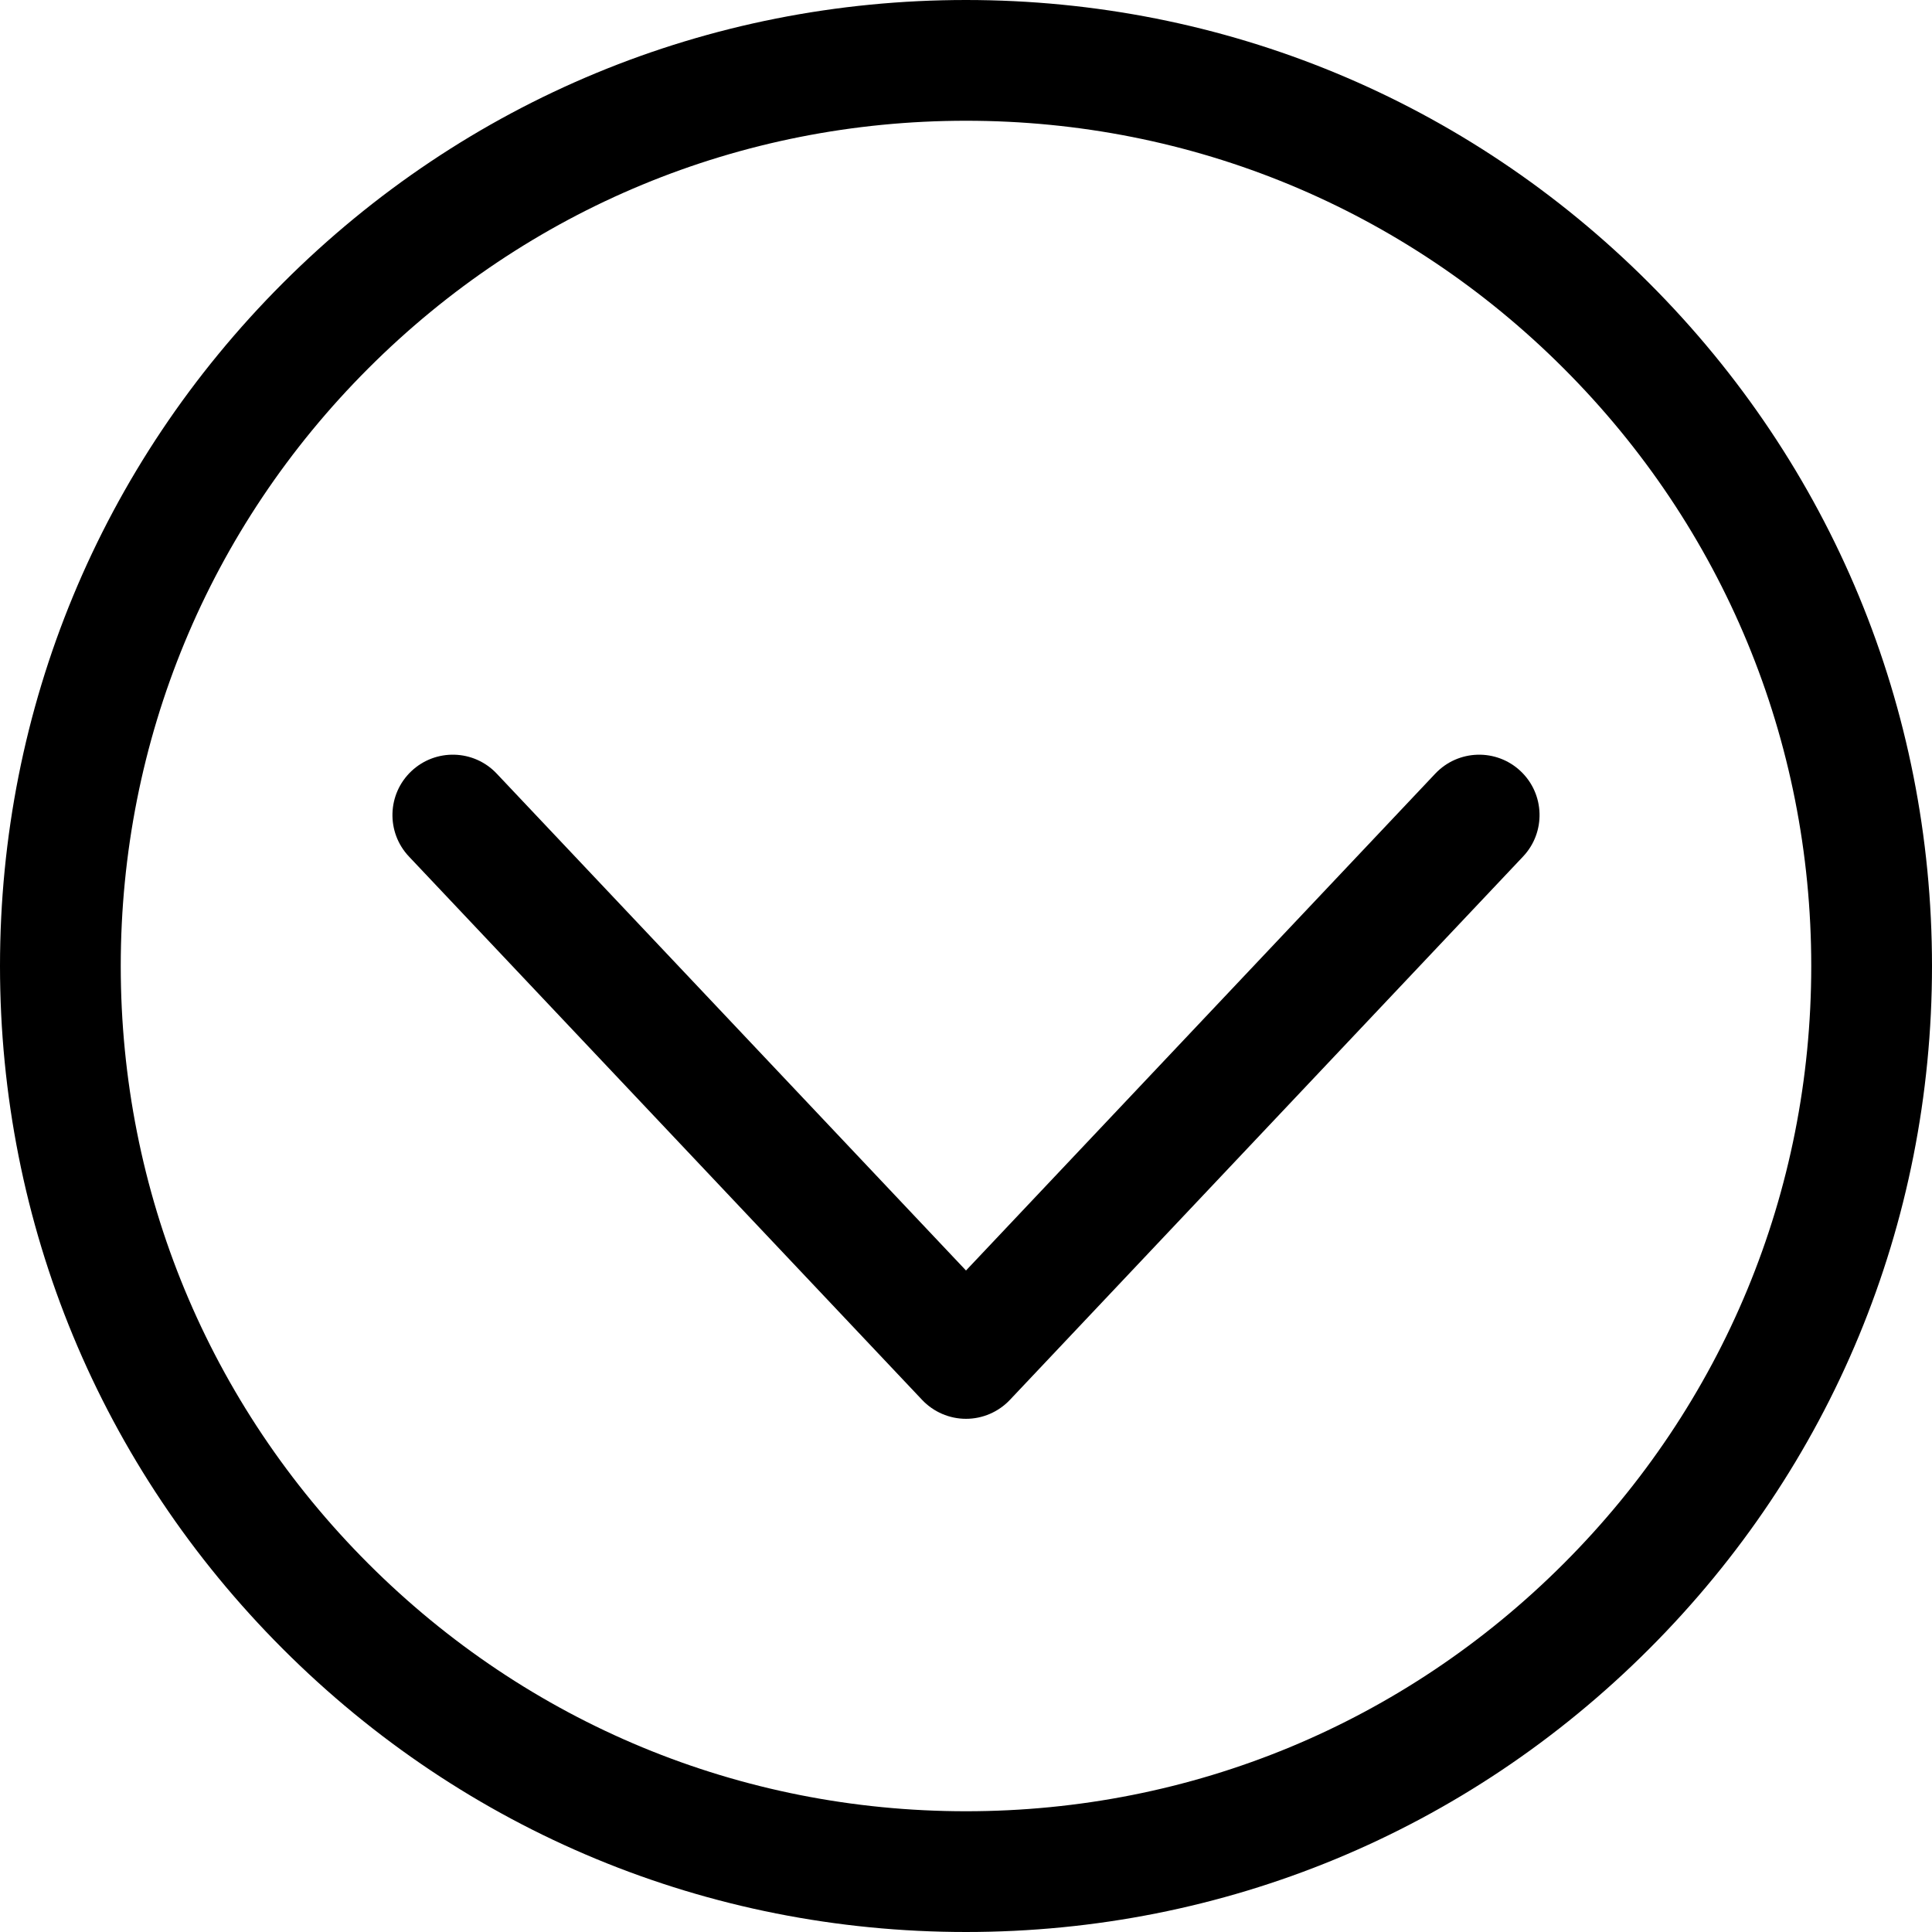 <?xml version="1.0" encoding="utf-8"?>
<!-- Uploaded to: SVG Repo, www.svgrepo.com, Generator: SVG Repo Mixer Tools -->
<!DOCTYPE svg PUBLIC "-//W3C//DTD SVG 1.1//EN" "http://www.w3.org/Graphics/SVG/1.1/DTD/svg11.dtd">
<svg fill="#000000" version="1.1" id="Ebene_1" xmlns="http://www.w3.org/2000/svg" xmlns:xlink="http://www.w3.org/1999/xlink" 
	 width="800px" height="800px" viewBox="0 0 64 64" enable-background="new 0 0 64 64" xml:space="preserve">
<g>
	<path d="M47.546,25.627L32,42.087l-15.546-16.46c-0.758-0.804-2.024-0.839-2.827-0.081c-0.803,0.758-0.839,2.024-0.081,2.827l17,18
		C30.924,46.773,31.45,47,32,47s1.076-0.227,1.454-0.627l17-18c0.758-0.803,0.722-2.069-0.081-2.827
		C49.57,24.788,48.305,24.824,47.546,25.627z"/>
	<path d="M32,0C23.452,0,15.417,3.329,9.373,9.374C3.329,15.417,0,23.453,0,32s3.329,16.583,9.373,22.626
		C15.417,60.671,23.452,64,32,64s16.583-3.329,22.626-9.374C60.671,48.583,64,40.547,64,32s-3.33-16.583-9.374-22.626
		C48.583,3.329,40.548,0,32,0z M51.797,51.798C46.51,57.087,39.479,60,32,60c-7.479,0-14.51-2.913-19.799-8.202
		C6.913,46.51,4,39.479,4,32s2.913-14.51,8.202-19.798C17.49,6.913,24.521,4,32,4c7.479,0,14.51,2.913,19.798,8.203
		C57.087,17.491,60,24.521,60,32S57.087,46.509,51.797,51.798z"/>
</g>
</svg>